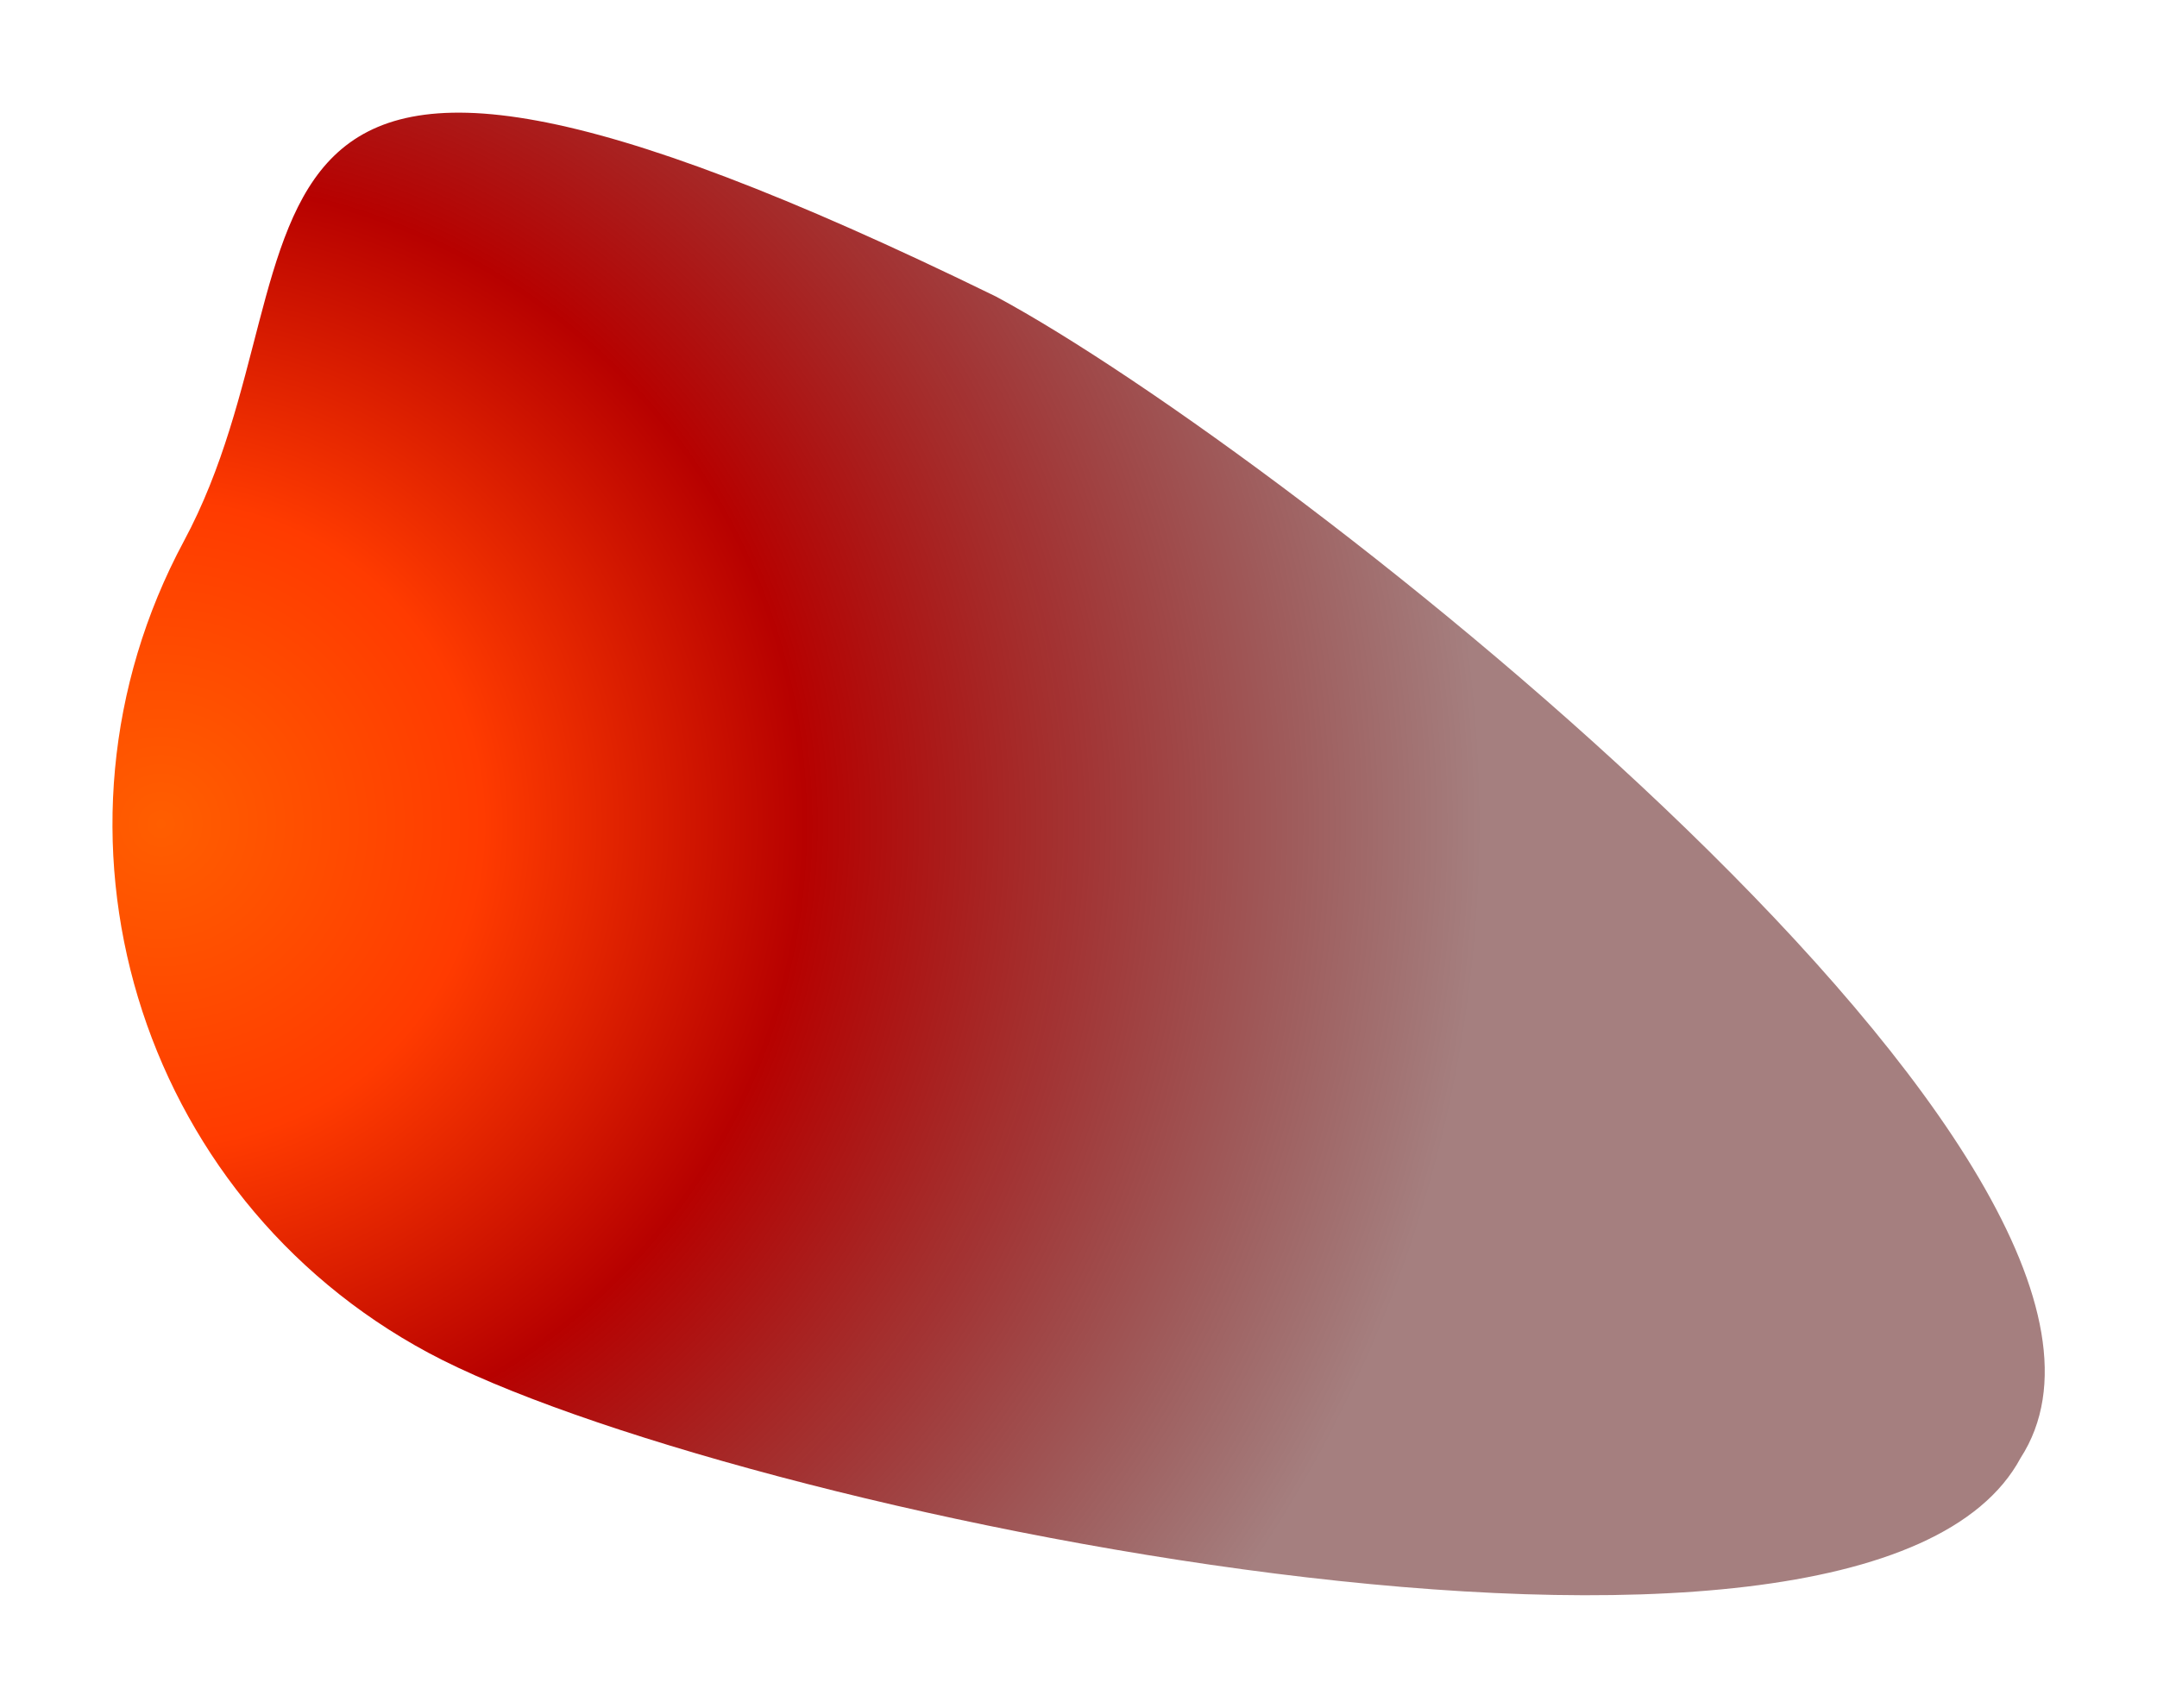 <?xml version="1.0" encoding="UTF-8"?> <svg xmlns="http://www.w3.org/2000/svg" width="1932" height="1530" viewBox="0 0 1932 1530" fill="none"><g filter="url(#filter0_fn_985_212)"><path d="M164.777 484.649C24.41 745.959 122.454 1071.58 383.764 1211.95C645.074 1352.32 1669.44 1567.48 1809.81 1306.17C1974.6 1051.11 1153.39 406.03 892.078 265.663C141.103 -101.697 305.144 223.339 164.777 484.649Z" fill="url(#paint0_radial_985_212)"></path></g><defs><filter id="filter0_fn_985_212" x="0.73" y="0.92" width="1930.74" height="1528.21" filterUnits="userSpaceOnUse" color-interpolation-filters="sRGB"><feFlood flood-opacity="0" result="BackgroundImageFix"></feFlood><feBlend mode="normal" in="SourceGraphic" in2="BackgroundImageFix" result="shape"></feBlend><feGaussianBlur stdDeviation="50" result="effect1_foregroundBlur_985_212"></feGaussianBlur><feTurbulence type="fractalNoise" baseFrequency="2 2" stitchTiles="stitch" numOctaves="3" result="noise" seed="5342"></feTurbulence><feColorMatrix in="noise" type="luminanceToAlpha" result="alphaNoise"></feColorMatrix><feComponentTransfer in="alphaNoise" result="coloredNoise1"><feFuncA type="discrete"></feFuncA></feComponentTransfer><feComposite operator="in" in2="effect1_foregroundBlur_985_212" in="coloredNoise1" result="noise1Clipped"></feComposite><feFlood flood-color="rgba(0, 0, 0, 0.3)" result="color1Flood"></feFlood><feComposite operator="in" in2="noise1Clipped" in="color1Flood" result="color1"></feComposite><feMerge result="effect2_noise_985_212"><feMergeNode in="effect1_foregroundBlur_985_212"></feMergeNode><feMergeNode in="color1"></feMergeNode></feMerge></filter><radialGradient id="paint0_radial_985_212" cx="0" cy="0" r="1" gradientUnits="userSpaceOnUse" gradientTransform="translate(138.325 730.03) rotate(-20) scale(1194.62 1194.62)"><stop stop-color="#FF5E00"></stop><stop offset="0.243" stop-color="#FF3B00"></stop><stop offset="0.486" stop-color="#B70100"></stop><stop offset="1" stop-color="#4B0000" stop-opacity="0.5"></stop></radialGradient></defs></svg> 